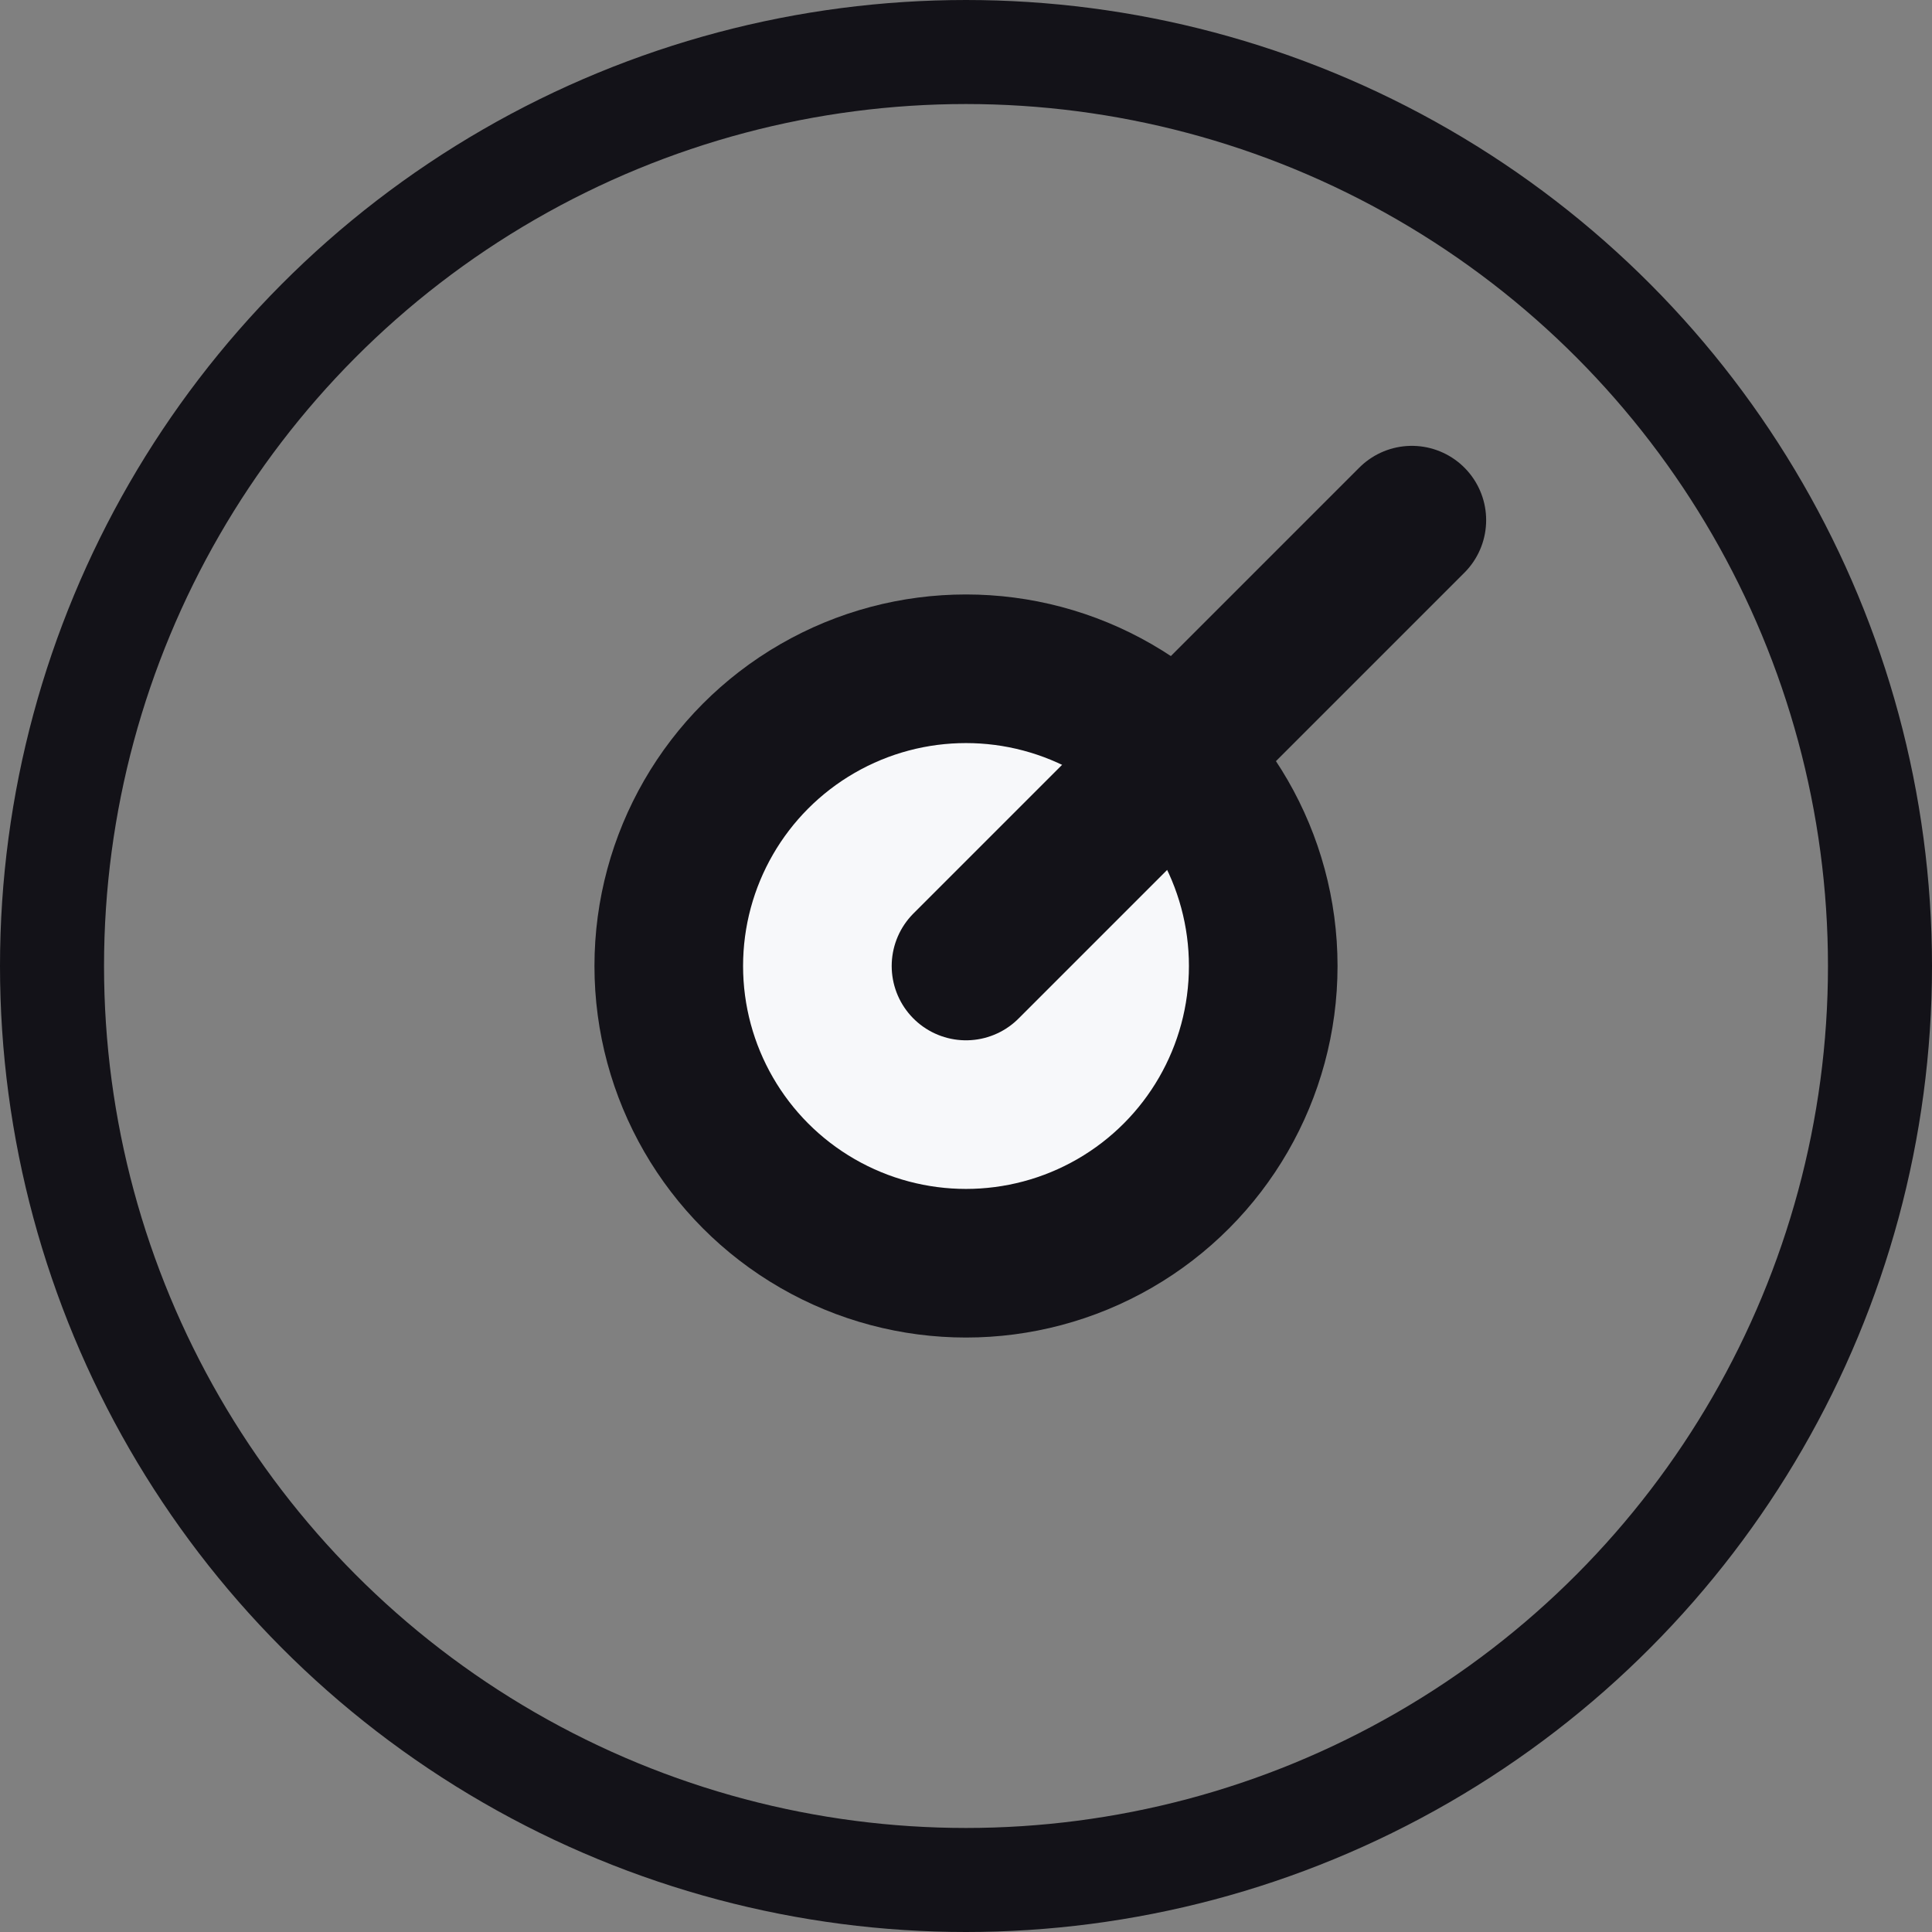 <svg width="26" height="26" viewBox="0 0 26 26" fill="none" xmlns="http://www.w3.org/2000/svg">
<rect x="0" y="0" width="26" height="26" fill="#808080" stroke="none"/>
<circle cx="13" cy="13" r="12.3" stroke="#131218" stroke-width="1.4"/>
<circle cx="13" cy="13" r="4" fill="#F7F8FA" stroke="#131218" stroke-width="2"/>
<path d="M13 13L19 7" stroke="#131218" stroke-width="2" stroke-linecap="round"/>
</svg>
